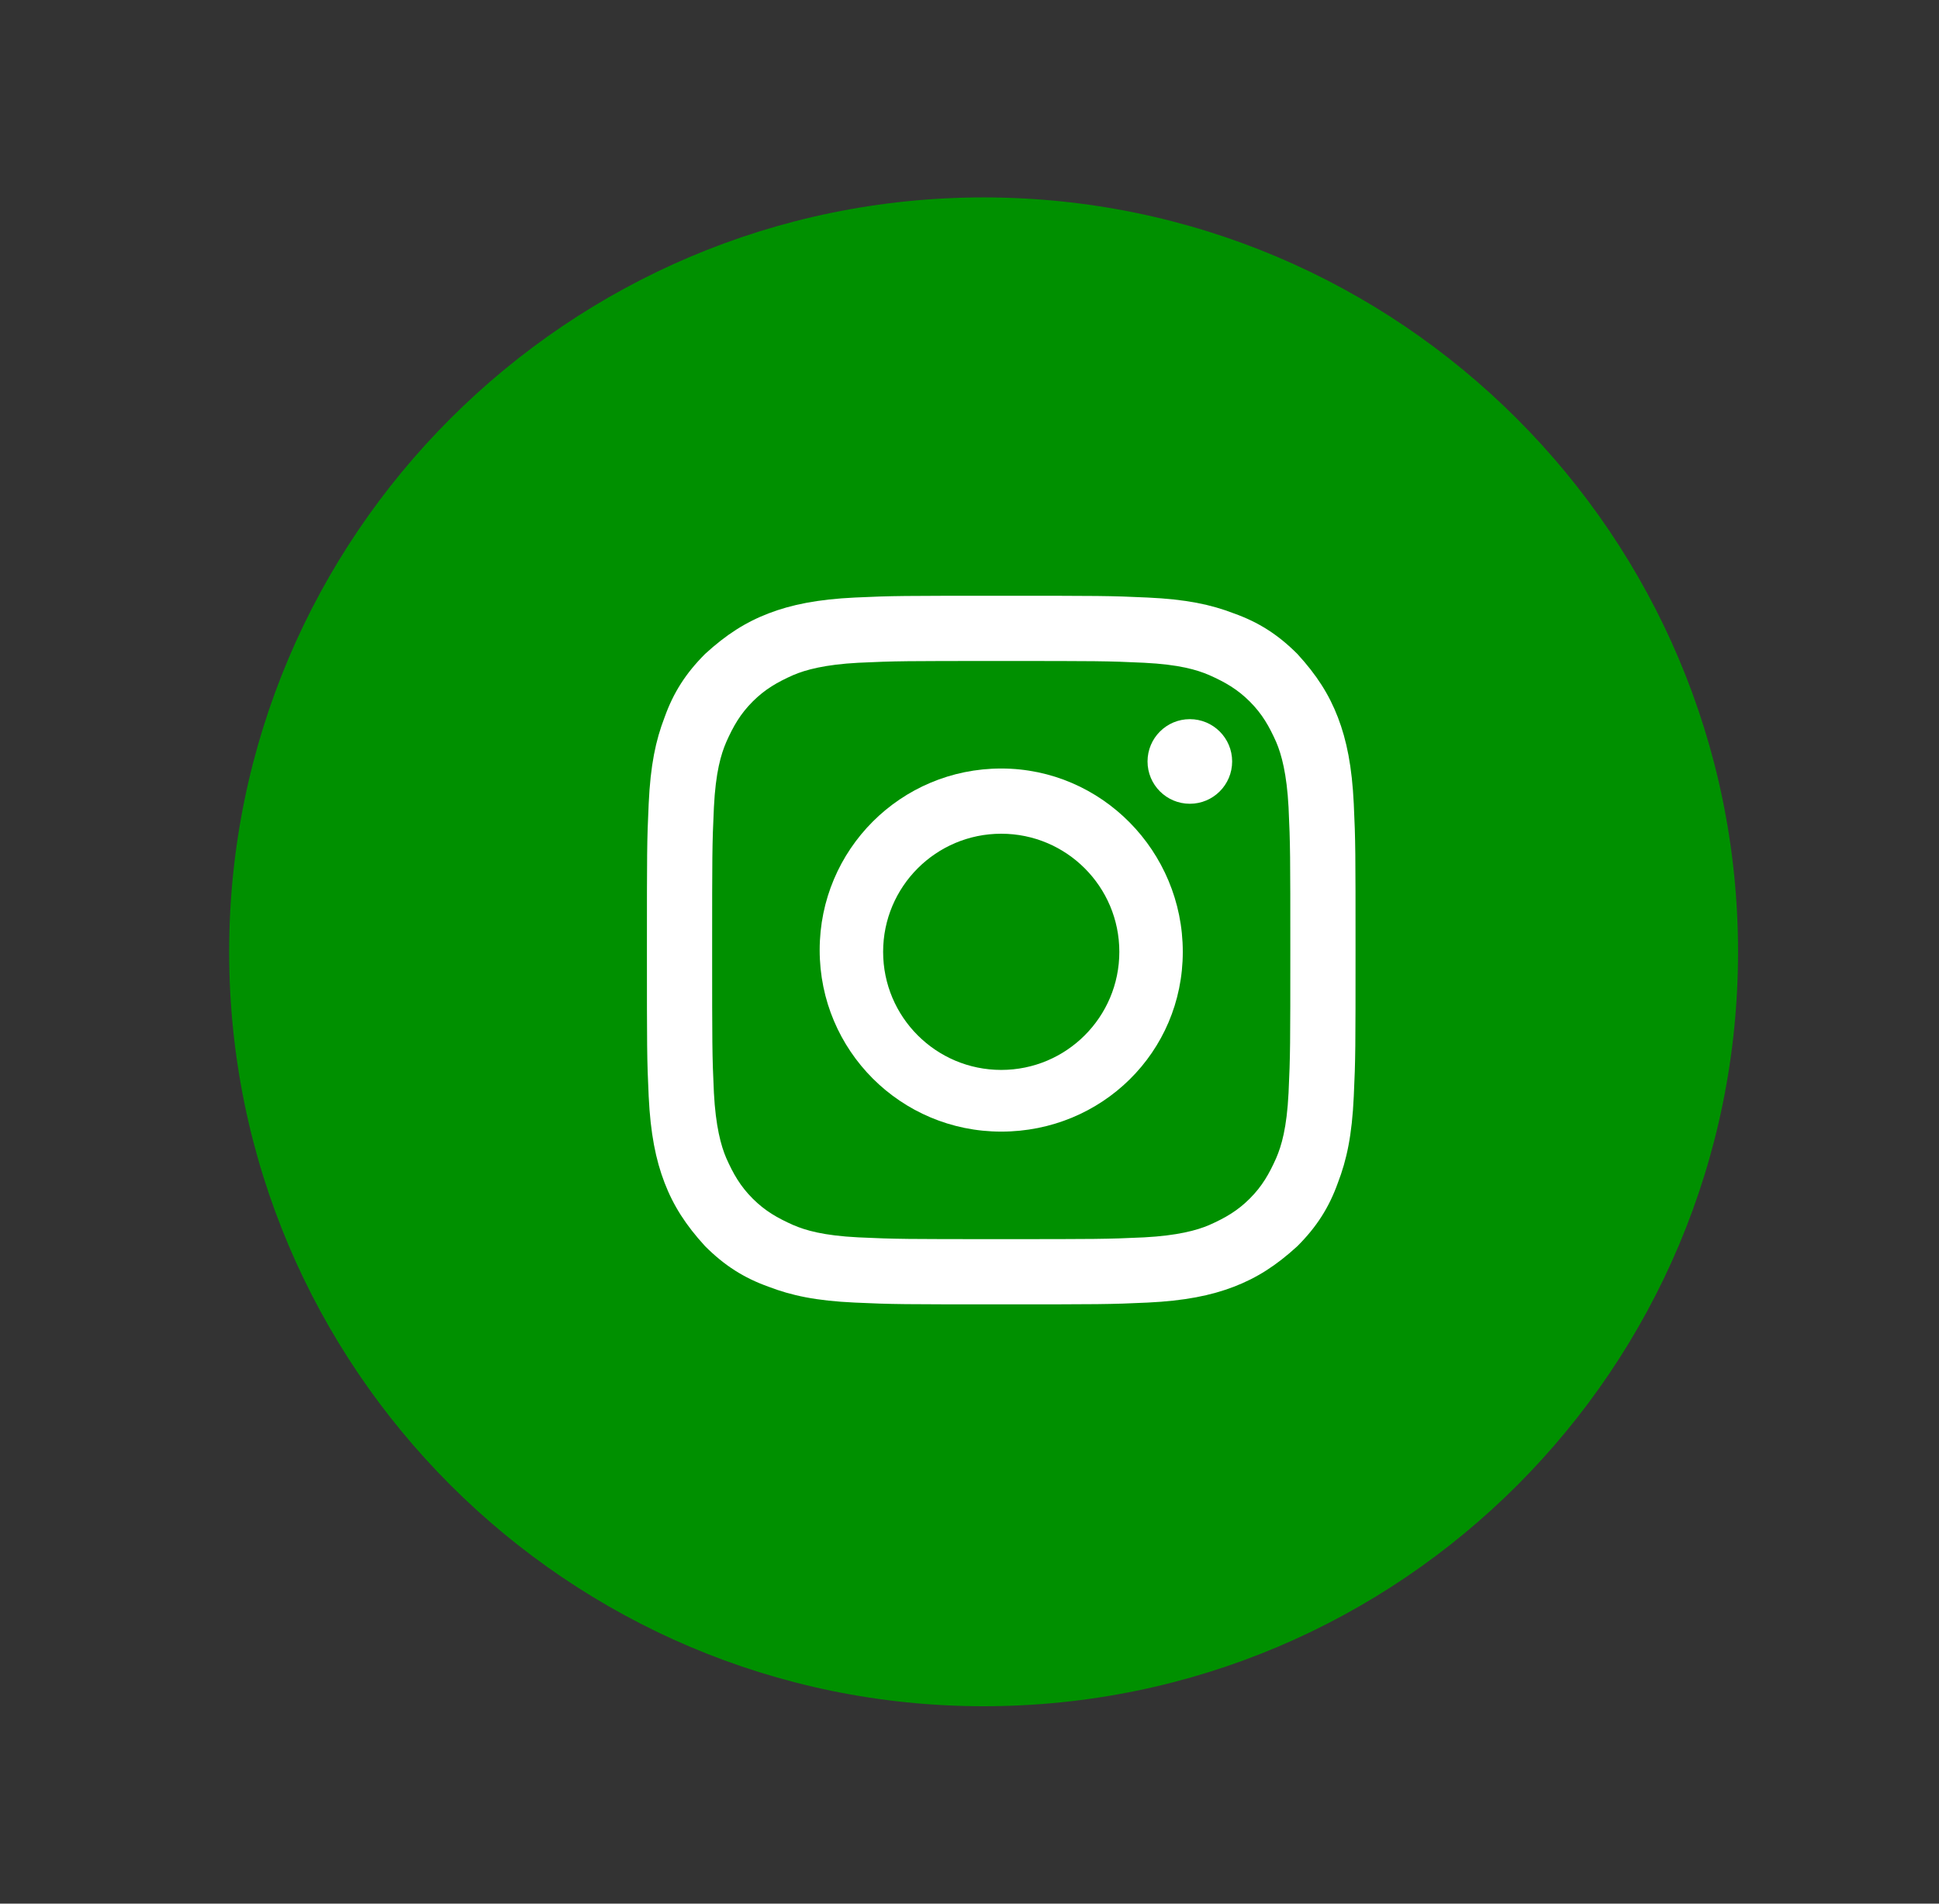 <?xml version="1.0" encoding="utf-8"?>
<!-- Generator: Adobe Illustrator 24.3.0, SVG Export Plug-In . SVG Version: 6.00 Build 0)  -->
<svg version="1.1" id="レイヤー_1" xmlns="http://www.w3.org/2000/svg" xmlns:xlink="http://www.w3.org/1999/xlink" x="0px"
	 y="0px" viewBox="0 0 110 108" style="enable-background:new 0 0 110 108;" xml:space="preserve">
<rect x="0" y="0" width="110" height="108" fill="#333333" stroke="none"/>
<style type="text/css">
	.st0{fill:#009000;}
	.st1{fill:#FFFFFF;}
</style>
<g>
	<path class="st0" d="M55.8,96.8C32.2,96.8,13,77.6,13,54s19.2-42.8,42.8-42.8S98.6,30.4,98.6,54S79.5,96.8,55.8,96.8z"/>
</g>
<g>
	<g>
		<path class="st1" d="M56.8,37.5c5.4,0,6,0,8.1,0.1c2,0.1,3,0.4,3.7,0.7c0.9,0.4,1.6,0.8,2.3,1.5c0.7,0.7,1.1,1.4,1.5,2.3
			c0.3,0.7,0.6,1.8,0.7,3.7c0.1,2.1,0.1,2.8,0.1,8.1s0,6-0.1,8.1c-0.1,2-0.4,3-0.7,3.7c-0.4,0.9-0.8,1.6-1.5,2.3
			c-0.7,0.7-1.4,1.1-2.3,1.5c-0.7,0.3-1.8,0.6-3.7,0.7c-2.1,0.1-2.8,0.1-8.1,0.1s-6,0-8.1-0.1c-2-0.1-3-0.4-3.7-0.7
			c-0.9-0.4-1.6-0.8-2.3-1.5c-0.7-0.7-1.1-1.4-1.5-2.3c-0.3-0.7-0.6-1.8-0.7-3.7c-0.1-2.1-0.1-2.8-0.1-8.1s0-6,0.1-8.1
			c0.1-2,0.4-3,0.7-3.7c0.4-0.9,0.8-1.6,1.5-2.3c0.7-0.7,1.4-1.1,2.3-1.5c0.7-0.3,1.8-0.6,3.7-0.7C50.8,37.5,51.4,37.5,56.8,37.5
			 M56.8,33.8c-5.5,0-6.2,0-8.3,0.1c-2.1,0.1-3.6,0.4-4.9,0.9c-1.3,0.5-2.4,1.2-3.6,2.3c-1.1,1.1-1.8,2.2-2.3,3.6
			c-0.5,1.3-0.8,2.7-0.9,4.9c-0.1,2.1-0.1,2.8-0.1,8.3c0,5.5,0,6.2,0.1,8.3c0.1,2.1,0.4,3.6,0.9,4.9c0.5,1.3,1.2,2.4,2.3,3.6
			c1.1,1.1,2.2,1.8,3.6,2.3c1.3,0.5,2.7,0.8,4.9,0.9c2.1,0.1,2.8,0.1,8.3,0.1s6.2,0,8.3-0.1c2.1-0.1,3.6-0.4,4.9-0.9
			c1.3-0.5,2.4-1.2,3.6-2.3c1.1-1.1,1.8-2.2,2.3-3.6c0.5-1.3,0.8-2.7,0.9-4.9c0.1-2.1,0.1-2.8,0.1-8.3s0-6.2-0.1-8.3
			c-0.1-2.1-0.4-3.6-0.9-4.9c-0.5-1.3-1.2-2.4-2.3-3.6c-1.1-1.1-2.2-1.8-3.6-2.3c-1.3-0.5-2.7-0.8-4.9-0.9
			C63,33.8,62.3,33.8,56.8,33.8L56.8,33.8z"/>
		<path class="st1" d="M56.8,43.6c-5.7,0-10.3,4.6-10.3,10.3s4.6,10.3,10.3,10.3S67.1,59.7,67.1,54S62.5,43.6,56.8,43.6z M56.8,60.7
			c-3.7,0-6.7-3-6.7-6.7s3-6.7,6.7-6.7s6.7,3,6.7,6.7S60.5,60.7,56.8,60.7z"/>
		<circle class="st1" cx="67.5" cy="43.2" r="2.4"/>
	</g>
</g>
</svg>
